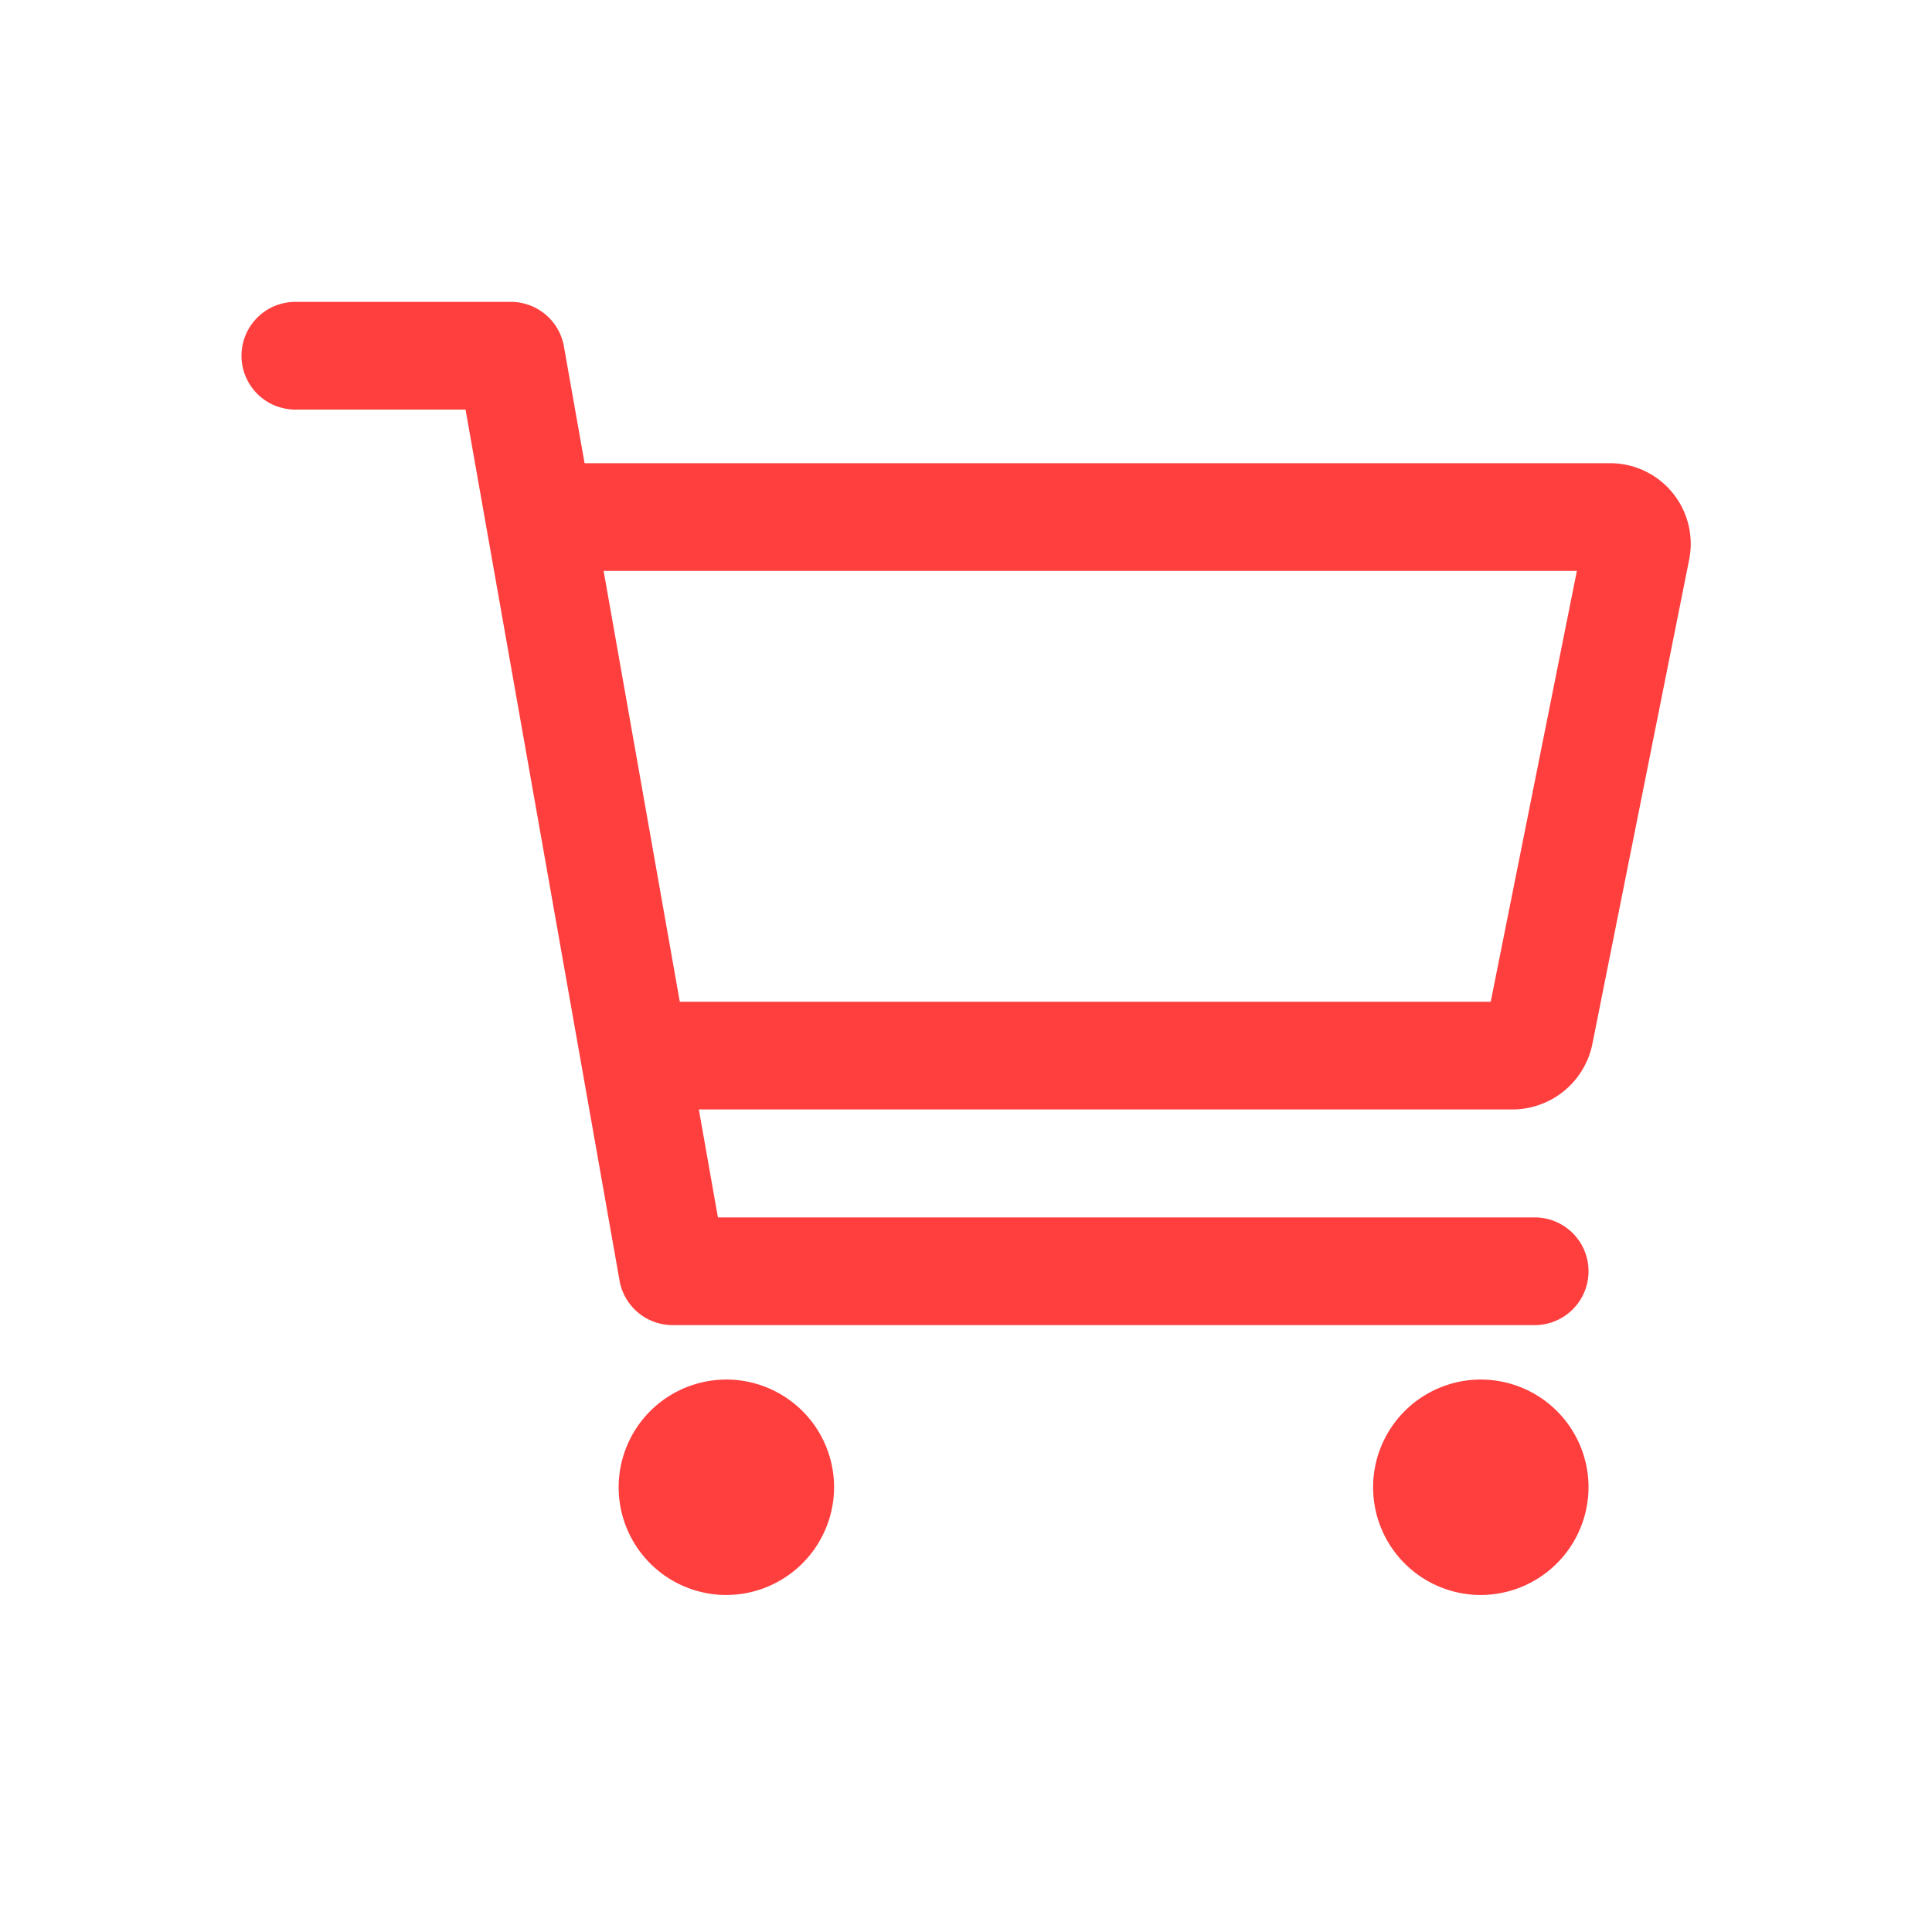 <svg xmlns="http://www.w3.org/2000/svg" width="32" height="32"><g data-name="Grupo 795"><path data-name="Retângulo 572" fill="none" d="M0 0h32v32H0z"/><g data-name="Grupo 789"><path data-name="Caminho 26" d="M12.031 26.418a1.784 1.784 0 1 1 1.784-1.784 1.789 1.789 0 0 1-1.784 1.784Zm0-1.784Zm0 0Zm0 0Zm0 0Zm0 0Zm0 0Zm0 0Z" fill="#ff3e3e"/></g><g data-name="Grupo 790"><path data-name="Caminho 27" d="M24.527 26.418a1.784 1.784 0 1 1 1.784-1.784 1.789 1.789 0 0 1-1.784 1.784Zm0-1.784Z" fill="#ff3e3e"/></g><g data-name="Grupo 791"><path data-name="Caminho 28" d="M25.419 21.948H11.14a.893.893 0 0 1-.878-.736L7.711 6.784H4.892a.892.892 0 1 1 0-1.784h3.57a.893.893 0 0 1 .878.736l2.551 14.428h13.528a.892.892 0 1 1 0 1.784Z" fill="#ff3e3e"/></g><g data-name="Grupo 792"><path data-name="Caminho 29" d="M25.048 18.376h-13.9a.892.892 0 0 1 0-1.784h13.543l1.427-7.136H9.363a.892.892 0 0 1 0-1.784h17.3a1.335 1.335 0 0 1 1.316 1.591l-1.606 8.036a1.353 1.353 0 0 1-1.325 1.077Zm-.431-1.427Z" fill="#ff3e3e"/></g></g></svg>